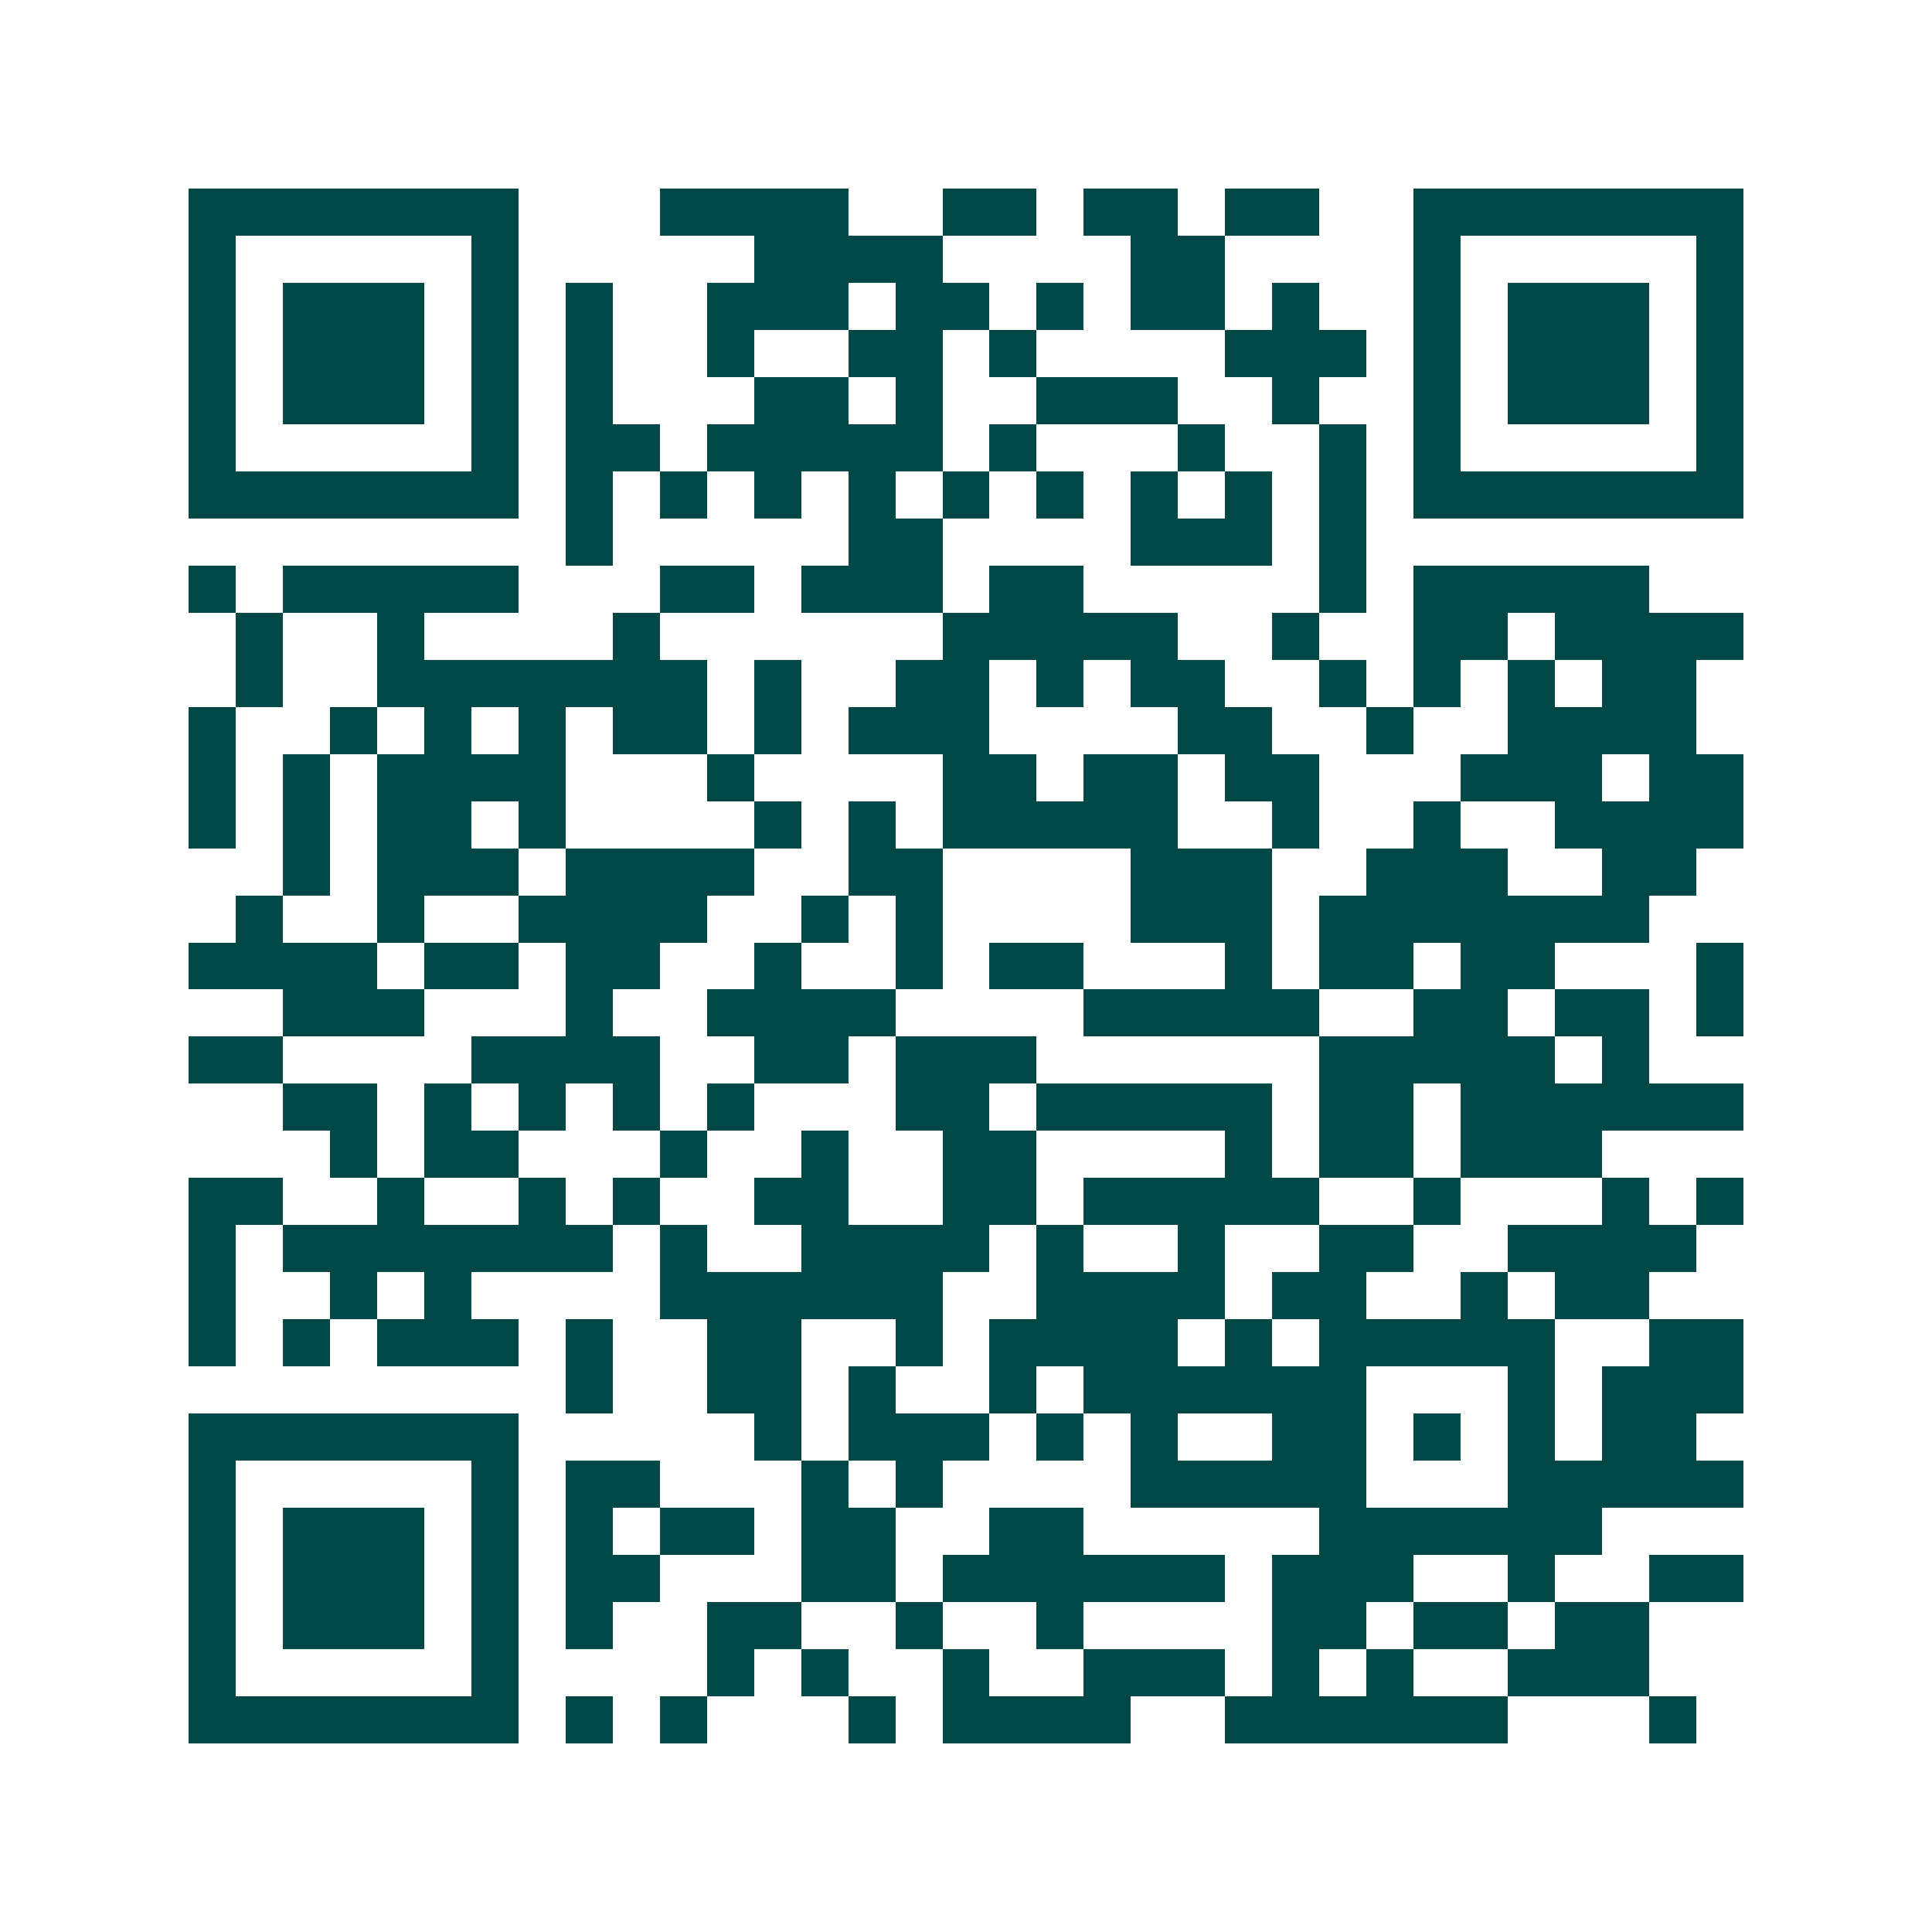 <svg xmlns="http://www.w3.org/2000/svg" width="200" height="200" viewBox="0 0 41 41" shape-rendering="crispEdges"><path fill="#ffffff" d="M0 0h41v41H0z"/><path stroke="#014847" d="M4 4.5h7m3 0h4m2 0h2m1 0h2m1 0h2m2 0h7M4 5.5h1m5 0h1m5 0h4m4 0h2m4 0h1m5 0h1M4 6.5h1m1 0h3m1 0h1m1 0h1m2 0h3m1 0h2m1 0h1m1 0h2m1 0h1m2 0h1m1 0h3m1 0h1M4 7.5h1m1 0h3m1 0h1m1 0h1m2 0h1m2 0h2m1 0h1m4 0h3m1 0h1m1 0h3m1 0h1M4 8.5h1m1 0h3m1 0h1m1 0h1m3 0h2m1 0h1m2 0h3m2 0h1m2 0h1m1 0h3m1 0h1M4 9.5h1m5 0h1m1 0h2m1 0h5m1 0h1m3 0h1m2 0h1m1 0h1m5 0h1M4 10.5h7m1 0h1m1 0h1m1 0h1m1 0h1m1 0h1m1 0h1m1 0h1m1 0h1m1 0h1m1 0h7M12 11.5h1m5 0h2m4 0h3m1 0h1M4 12.5h1m1 0h5m3 0h2m1 0h3m1 0h2m5 0h1m1 0h5M5 13.5h1m2 0h1m4 0h1m6 0h5m2 0h1m2 0h2m1 0h4M5 14.5h1m2 0h7m1 0h1m2 0h2m1 0h1m1 0h2m2 0h1m1 0h1m1 0h1m1 0h2M4 15.5h1m2 0h1m1 0h1m1 0h1m1 0h2m1 0h1m1 0h3m4 0h2m2 0h1m2 0h4M4 16.5h1m1 0h1m1 0h4m3 0h1m4 0h2m1 0h2m1 0h2m3 0h3m1 0h2M4 17.5h1m1 0h1m1 0h2m1 0h1m4 0h1m1 0h1m1 0h5m2 0h1m2 0h1m2 0h4M6 18.5h1m1 0h3m1 0h4m2 0h2m4 0h3m2 0h3m2 0h2M5 19.5h1m2 0h1m2 0h4m2 0h1m1 0h1m4 0h3m1 0h7M4 20.5h4m1 0h2m1 0h2m2 0h1m2 0h1m1 0h2m3 0h1m1 0h2m1 0h2m3 0h1M6 21.5h3m3 0h1m2 0h4m4 0h5m2 0h2m1 0h2m1 0h1M4 22.5h2m4 0h4m2 0h2m1 0h3m6 0h5m1 0h1M6 23.5h2m1 0h1m1 0h1m1 0h1m1 0h1m3 0h2m1 0h5m1 0h2m1 0h6M7 24.5h1m1 0h2m3 0h1m2 0h1m2 0h2m4 0h1m1 0h2m1 0h3M4 25.5h2m2 0h1m2 0h1m1 0h1m2 0h2m2 0h2m1 0h5m2 0h1m3 0h1m1 0h1M4 26.5h1m1 0h7m1 0h1m2 0h4m1 0h1m2 0h1m2 0h2m2 0h4M4 27.5h1m2 0h1m1 0h1m4 0h6m2 0h4m1 0h2m2 0h1m1 0h2M4 28.5h1m1 0h1m1 0h3m1 0h1m2 0h2m2 0h1m1 0h4m1 0h1m1 0h5m2 0h2M12 29.5h1m2 0h2m1 0h1m2 0h1m1 0h6m3 0h1m1 0h3M4 30.5h7m5 0h1m1 0h3m1 0h1m1 0h1m2 0h2m1 0h1m1 0h1m1 0h2M4 31.5h1m5 0h1m1 0h2m3 0h1m1 0h1m4 0h5m3 0h5M4 32.5h1m1 0h3m1 0h1m1 0h1m1 0h2m1 0h2m2 0h2m5 0h6M4 33.5h1m1 0h3m1 0h1m1 0h2m3 0h2m1 0h6m1 0h3m2 0h1m2 0h2M4 34.5h1m1 0h3m1 0h1m1 0h1m2 0h2m2 0h1m2 0h1m4 0h2m1 0h2m1 0h2M4 35.5h1m5 0h1m4 0h1m1 0h1m2 0h1m2 0h3m1 0h1m1 0h1m2 0h3M4 36.5h7m1 0h1m1 0h1m3 0h1m1 0h4m2 0h6m3 0h1"/></svg>
